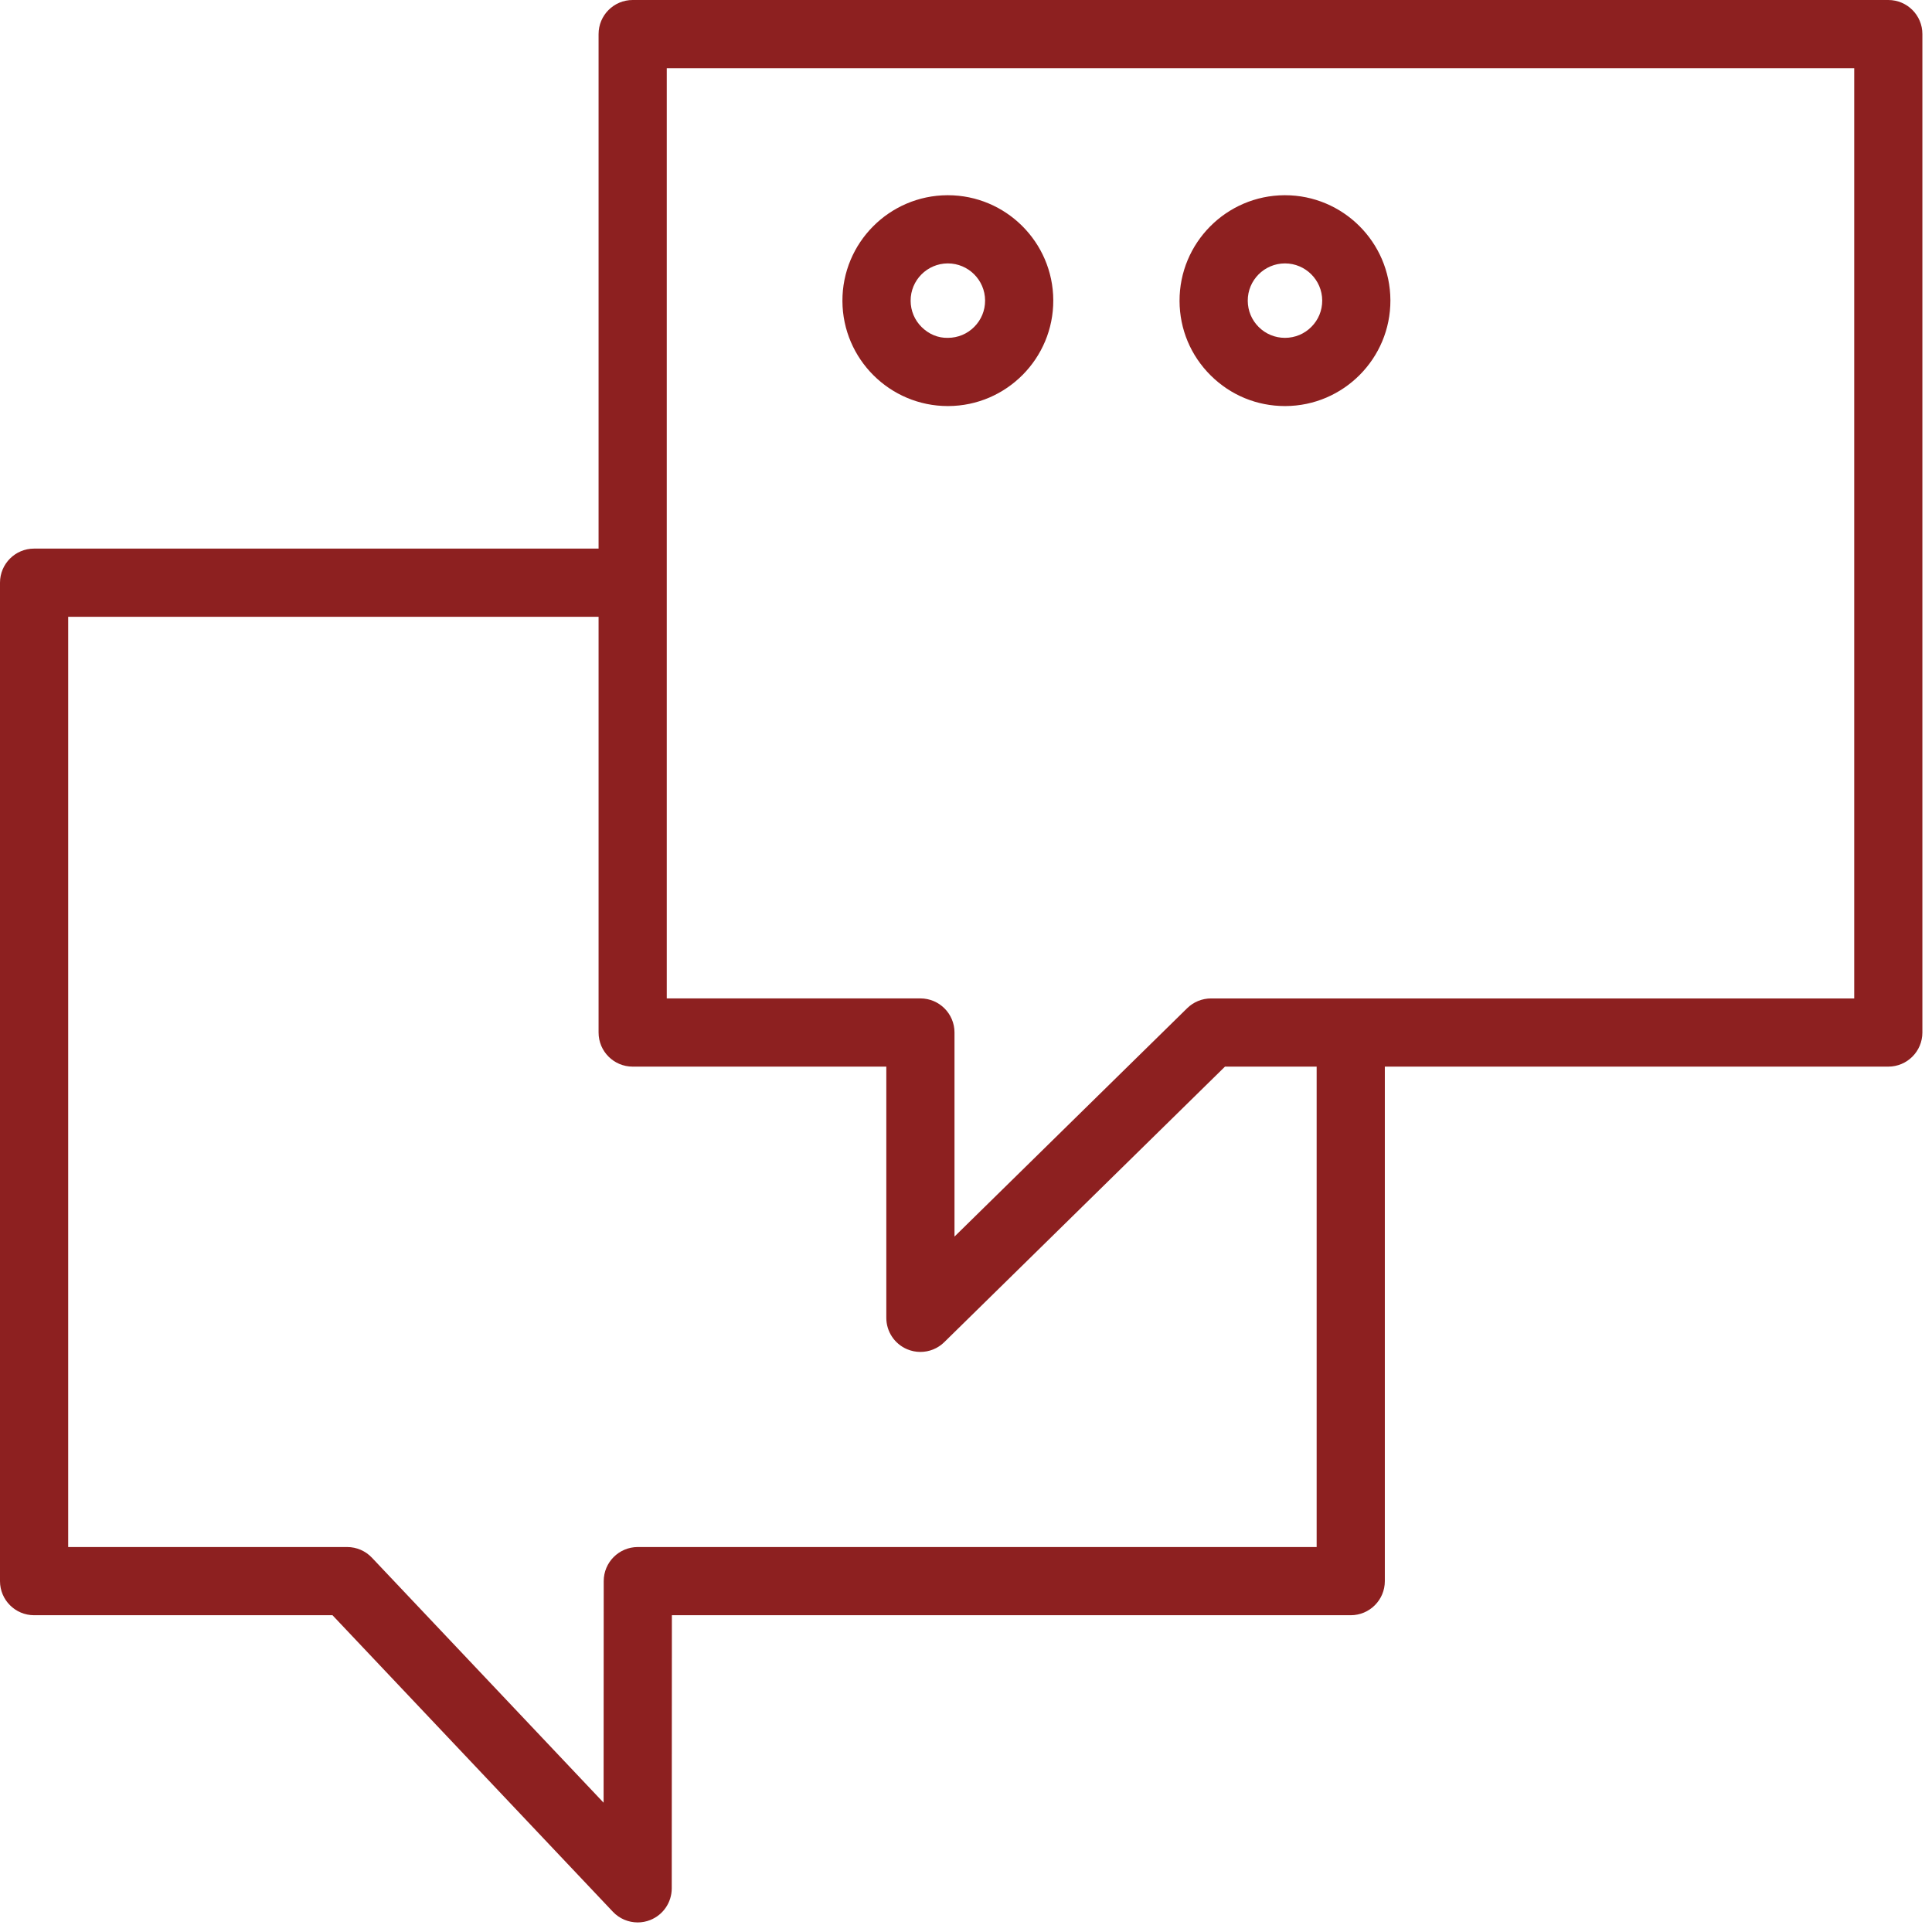 <?xml version="1.0" encoding="UTF-8"?> <svg xmlns="http://www.w3.org/2000/svg" width="85" height="85" viewBox="0 0 85 85" fill="none"> <path d="M83.078 0H27.835C27.006 0 26.335 0.671 26.335 1.5V24.136H1.5C0.671 24.136 0 24.807 0 25.636V69.563C0 70.391 0.671 71.063 1.5 71.063H14.628L26.964 84.109C27.253 84.415 27.65 84.579 28.054 84.579C28.24 84.579 28.428 84.545 28.608 84.473C29.179 84.246 29.553 83.695 29.554 83.08L29.56 71.063H59.427C60.255 71.063 60.927 70.391 60.927 69.563V46.927H83.077C83.905 46.927 84.577 46.255 84.577 45.427V1.5C84.578 0.671 83.906 0 83.078 0ZM57.927 68.063H28.061C27.233 68.063 26.561 68.734 26.561 69.562L26.556 79.311L16.364 68.533C16.081 68.233 15.687 68.063 15.274 68.063H3V27.136H26.335V45.427C26.335 46.255 27.006 46.927 27.835 46.927H38.994V57.979C38.994 58.583 39.356 59.128 39.913 59.362C40.101 59.441 40.298 59.479 40.493 59.479C40.879 59.479 41.258 59.331 41.544 59.049L53.894 46.927H57.927V68.063ZM81.578 43.927H53.281C52.888 43.927 52.51 44.081 52.23 44.357L41.994 54.404V45.426C41.994 44.598 41.323 43.926 40.494 43.926H29.335V3H81.578V43.927Z" fill="#8D2020"></path> <path d="M41.701 17.865C41.707 17.865 41.714 17.865 41.72 17.865C44.278 17.855 46.35 15.766 46.34 13.209C46.33 10.658 44.251 8.589 41.702 8.589C41.696 8.589 41.689 8.589 41.683 8.589C39.125 8.599 37.053 10.688 37.063 13.245C37.074 15.797 39.152 17.865 41.701 17.865ZM41.695 11.589C41.697 11.589 41.699 11.589 41.702 11.589C42.602 11.589 43.336 12.319 43.34 13.22C43.342 13.658 43.173 14.07 42.864 14.38C42.556 14.691 42.145 14.862 41.708 14.864C41.267 14.877 40.858 14.697 40.548 14.389C40.237 14.081 40.066 13.67 40.064 13.233C40.06 12.33 40.792 11.593 41.695 11.589Z" fill="#8D2020"></path> <path d="M56.533 17.865C56.539 17.865 56.546 17.865 56.552 17.865C59.11 17.855 61.182 15.766 61.172 13.209C61.162 10.658 59.083 8.589 56.534 8.589C56.528 8.589 56.521 8.589 56.515 8.589C53.957 8.599 51.885 10.688 51.895 13.245C51.9 14.484 52.387 15.647 53.267 16.519C54.142 17.388 55.301 17.865 56.533 17.865ZM56.527 11.589C56.529 11.589 56.532 11.589 56.534 11.589C57.434 11.589 58.168 12.319 58.172 13.22C58.174 13.658 58.005 14.07 57.696 14.38C57.388 14.691 56.977 14.862 56.54 14.864C56.538 14.864 56.535 14.864 56.533 14.864C56.098 14.864 55.689 14.696 55.38 14.389C55.069 14.08 54.898 13.67 54.896 13.232C54.891 12.33 55.624 11.593 56.527 11.589Z" fill="#8D2020"></path> </svg> 